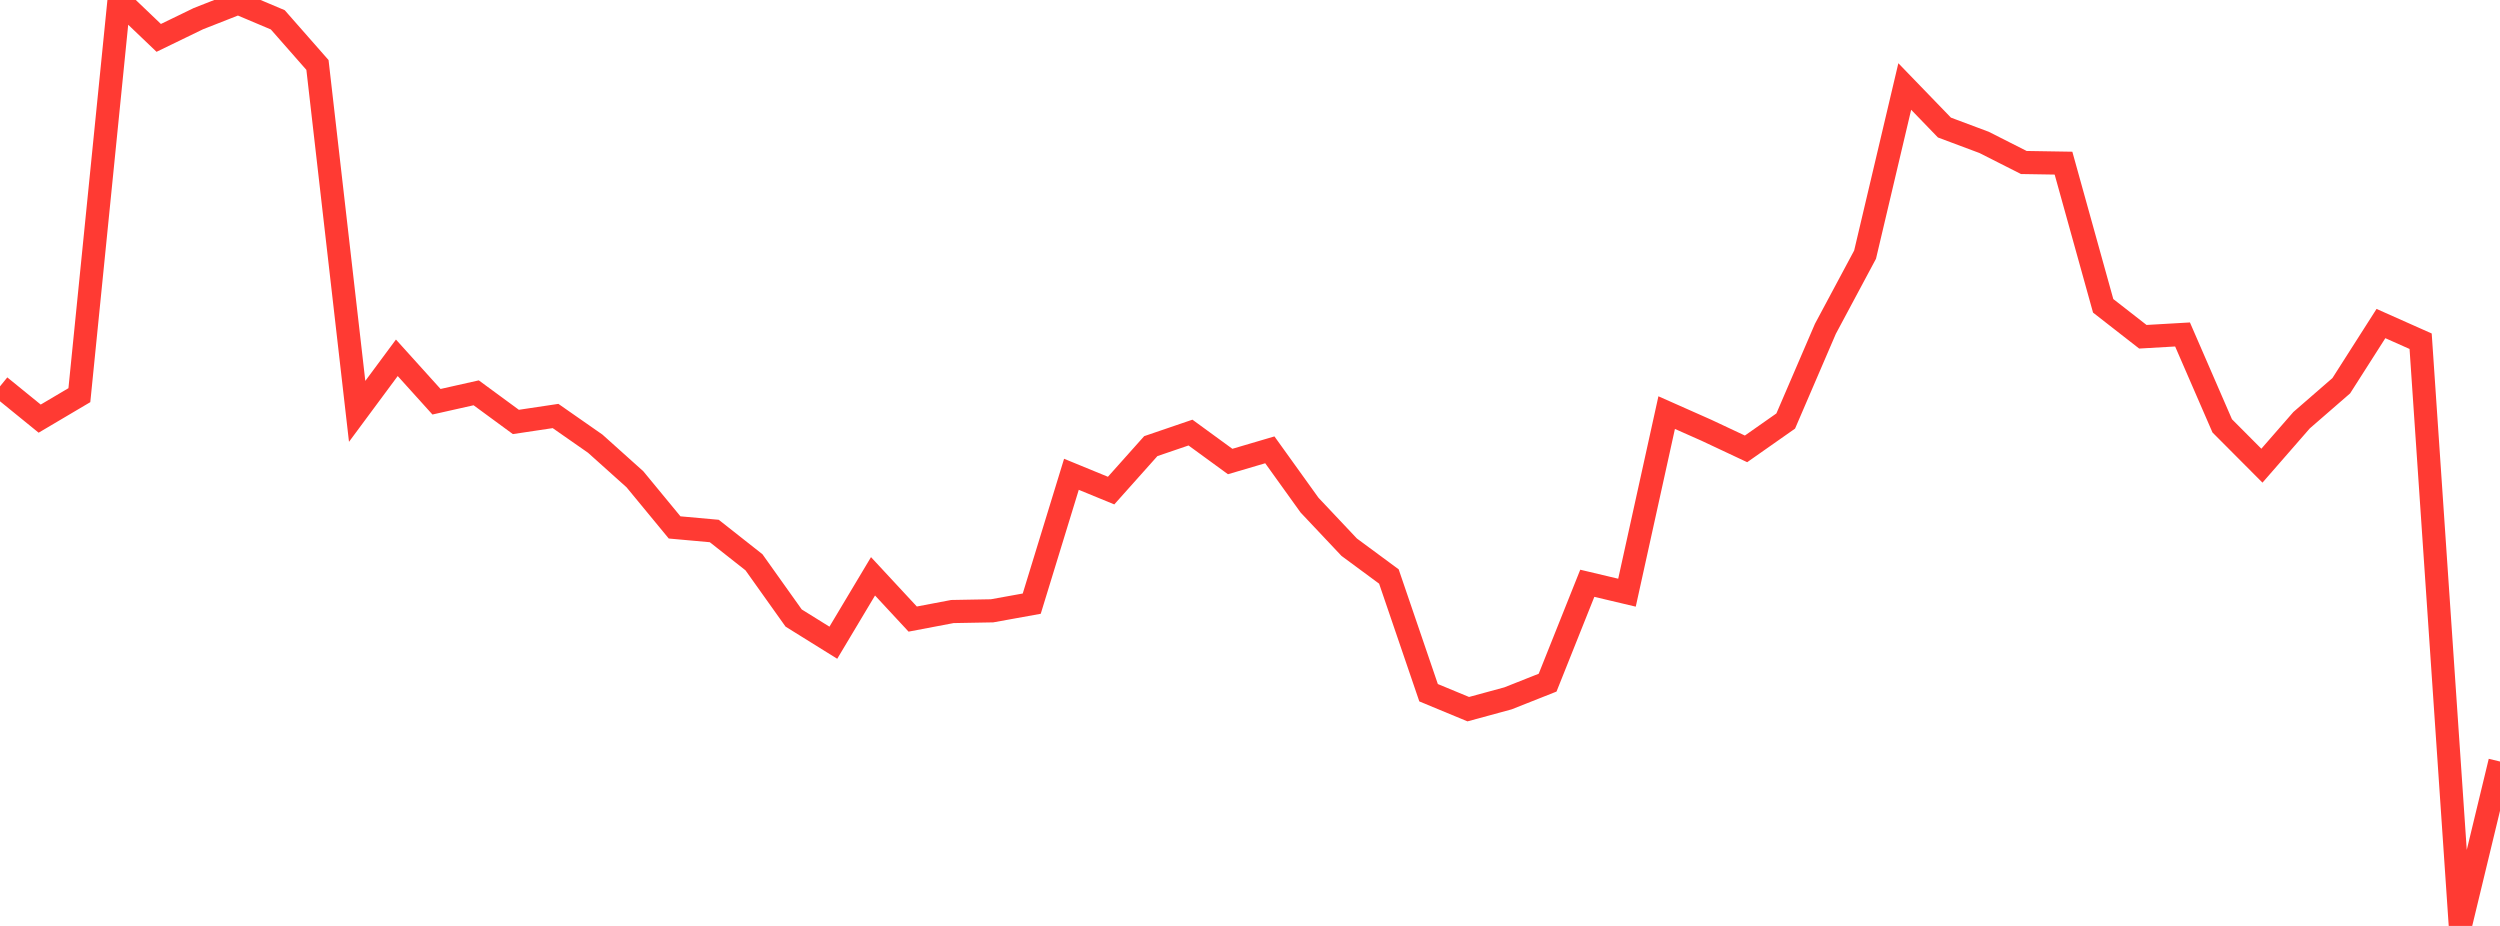 <?xml version="1.0" standalone="no"?>
<!DOCTYPE svg PUBLIC "-//W3C//DTD SVG 1.1//EN" "http://www.w3.org/Graphics/SVG/1.1/DTD/svg11.dtd">

<svg width="135" height="50" viewBox="0 0 135 50" preserveAspectRatio="none" 
  xmlns="http://www.w3.org/2000/svg"
  xmlns:xlink="http://www.w3.org/1999/xlink">


<polyline points="0.0, 20.864 2.143, 22.606 4.286, 21.339 6.429, 0.0 8.571, 2.046 10.714, 1.007 12.857, 0.165 15.0, 1.07 17.143, 3.508 19.286, 22.214 21.429, 19.321 23.571, 21.694 25.714, 21.212 27.857, 22.785 30.0, 22.464 32.143, 23.959 34.286, 25.881 36.429, 28.481 38.571, 28.674 40.714, 30.363 42.857, 33.374 45.0, 34.707 47.143, 31.121 49.286, 33.43 51.429, 33.023 53.571, 32.984 55.714, 32.597 57.857, 25.612 60.0, 26.492 62.143, 24.091 64.286, 23.359 66.429, 24.922 68.571, 24.291 70.714, 27.276 72.857, 29.549 75.0, 31.131 77.143, 37.407 79.286, 38.295 81.429, 37.712 83.571, 36.863 85.714, 31.497 87.857, 32.005 90.0, 22.281 92.143, 23.232 94.286, 24.239 96.429, 22.735 98.571, 17.757 100.714, 13.751 102.857, 4.671 105.0, 6.888 107.143, 7.69 109.286, 8.775 111.429, 8.81 113.571, 16.514 115.714, 18.185 117.857, 18.061 120.0, 22.996 122.143, 25.147 124.286, 22.69 126.429, 20.829 128.571, 17.472 130.714, 18.426 132.857, 50.0 135.0, 41.122" fill="none" stroke="#ff3a33" stroke-width="1.25"/>

</svg>